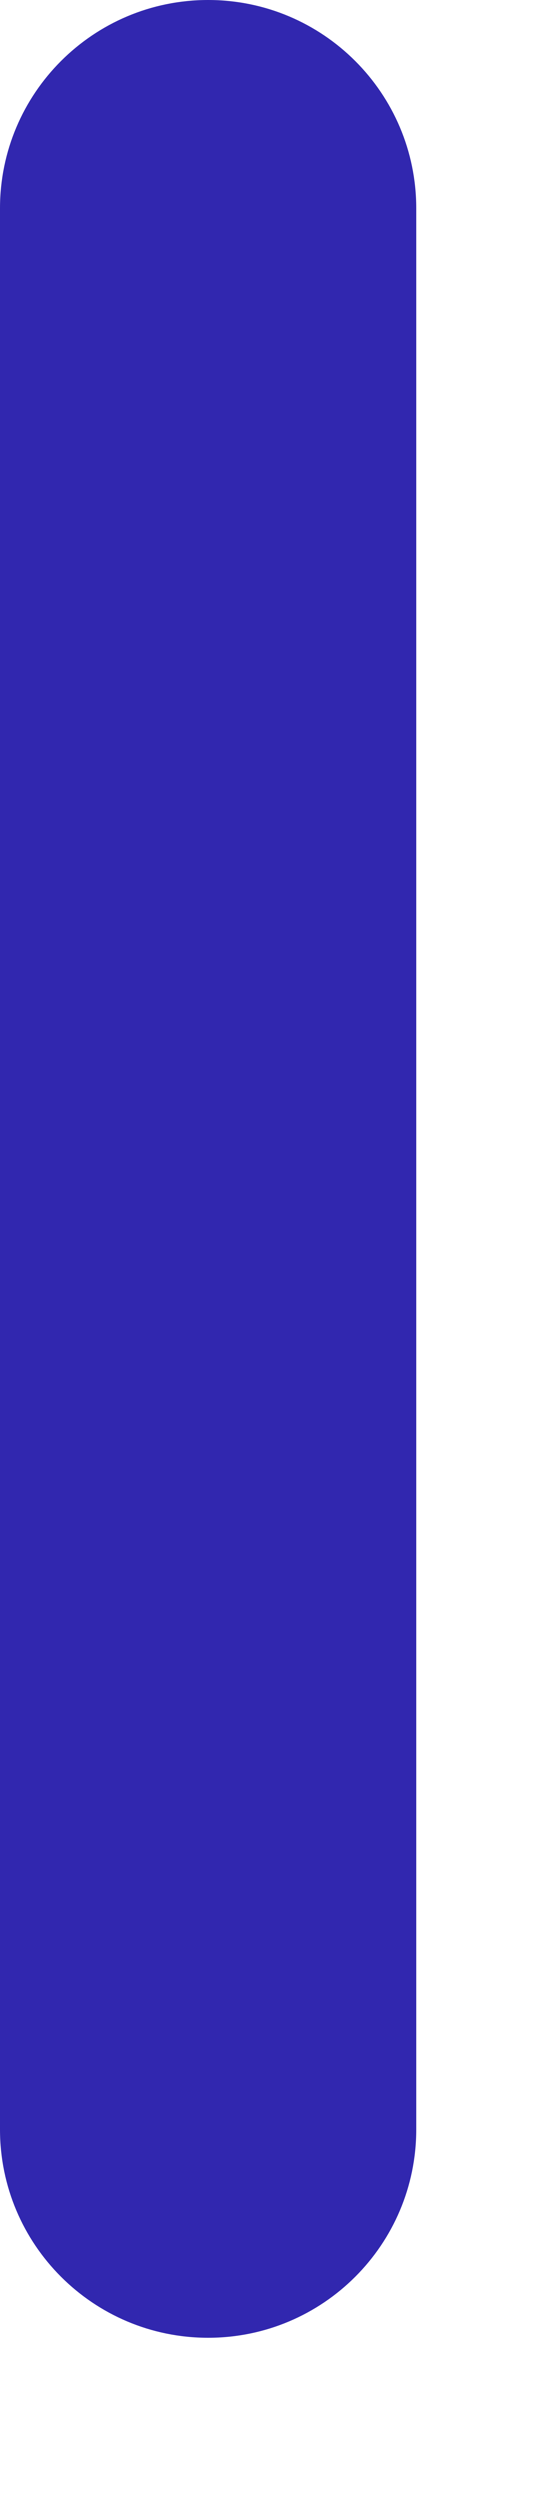<?xml version="1.0" encoding="utf-8"?>
<svg xmlns="http://www.w3.org/2000/svg" fill="none" height="100%" overflow="visible" preserveAspectRatio="none" style="display: block;" viewBox="0 0 2 9" width="100%">
<path clip-rule="evenodd" d="M0.75 0C1.164 0 1.5 0.336 1.5 0.75V7.666C1.5 8.08 1.164 8.416 0.75 8.416C0.336 8.416 0 8.08 0 7.666V0.75C0 0.336 0.336 0 0.75 0Z" fill="#3127AF" fill-rule="evenodd" id="Vector"/>
</svg>
